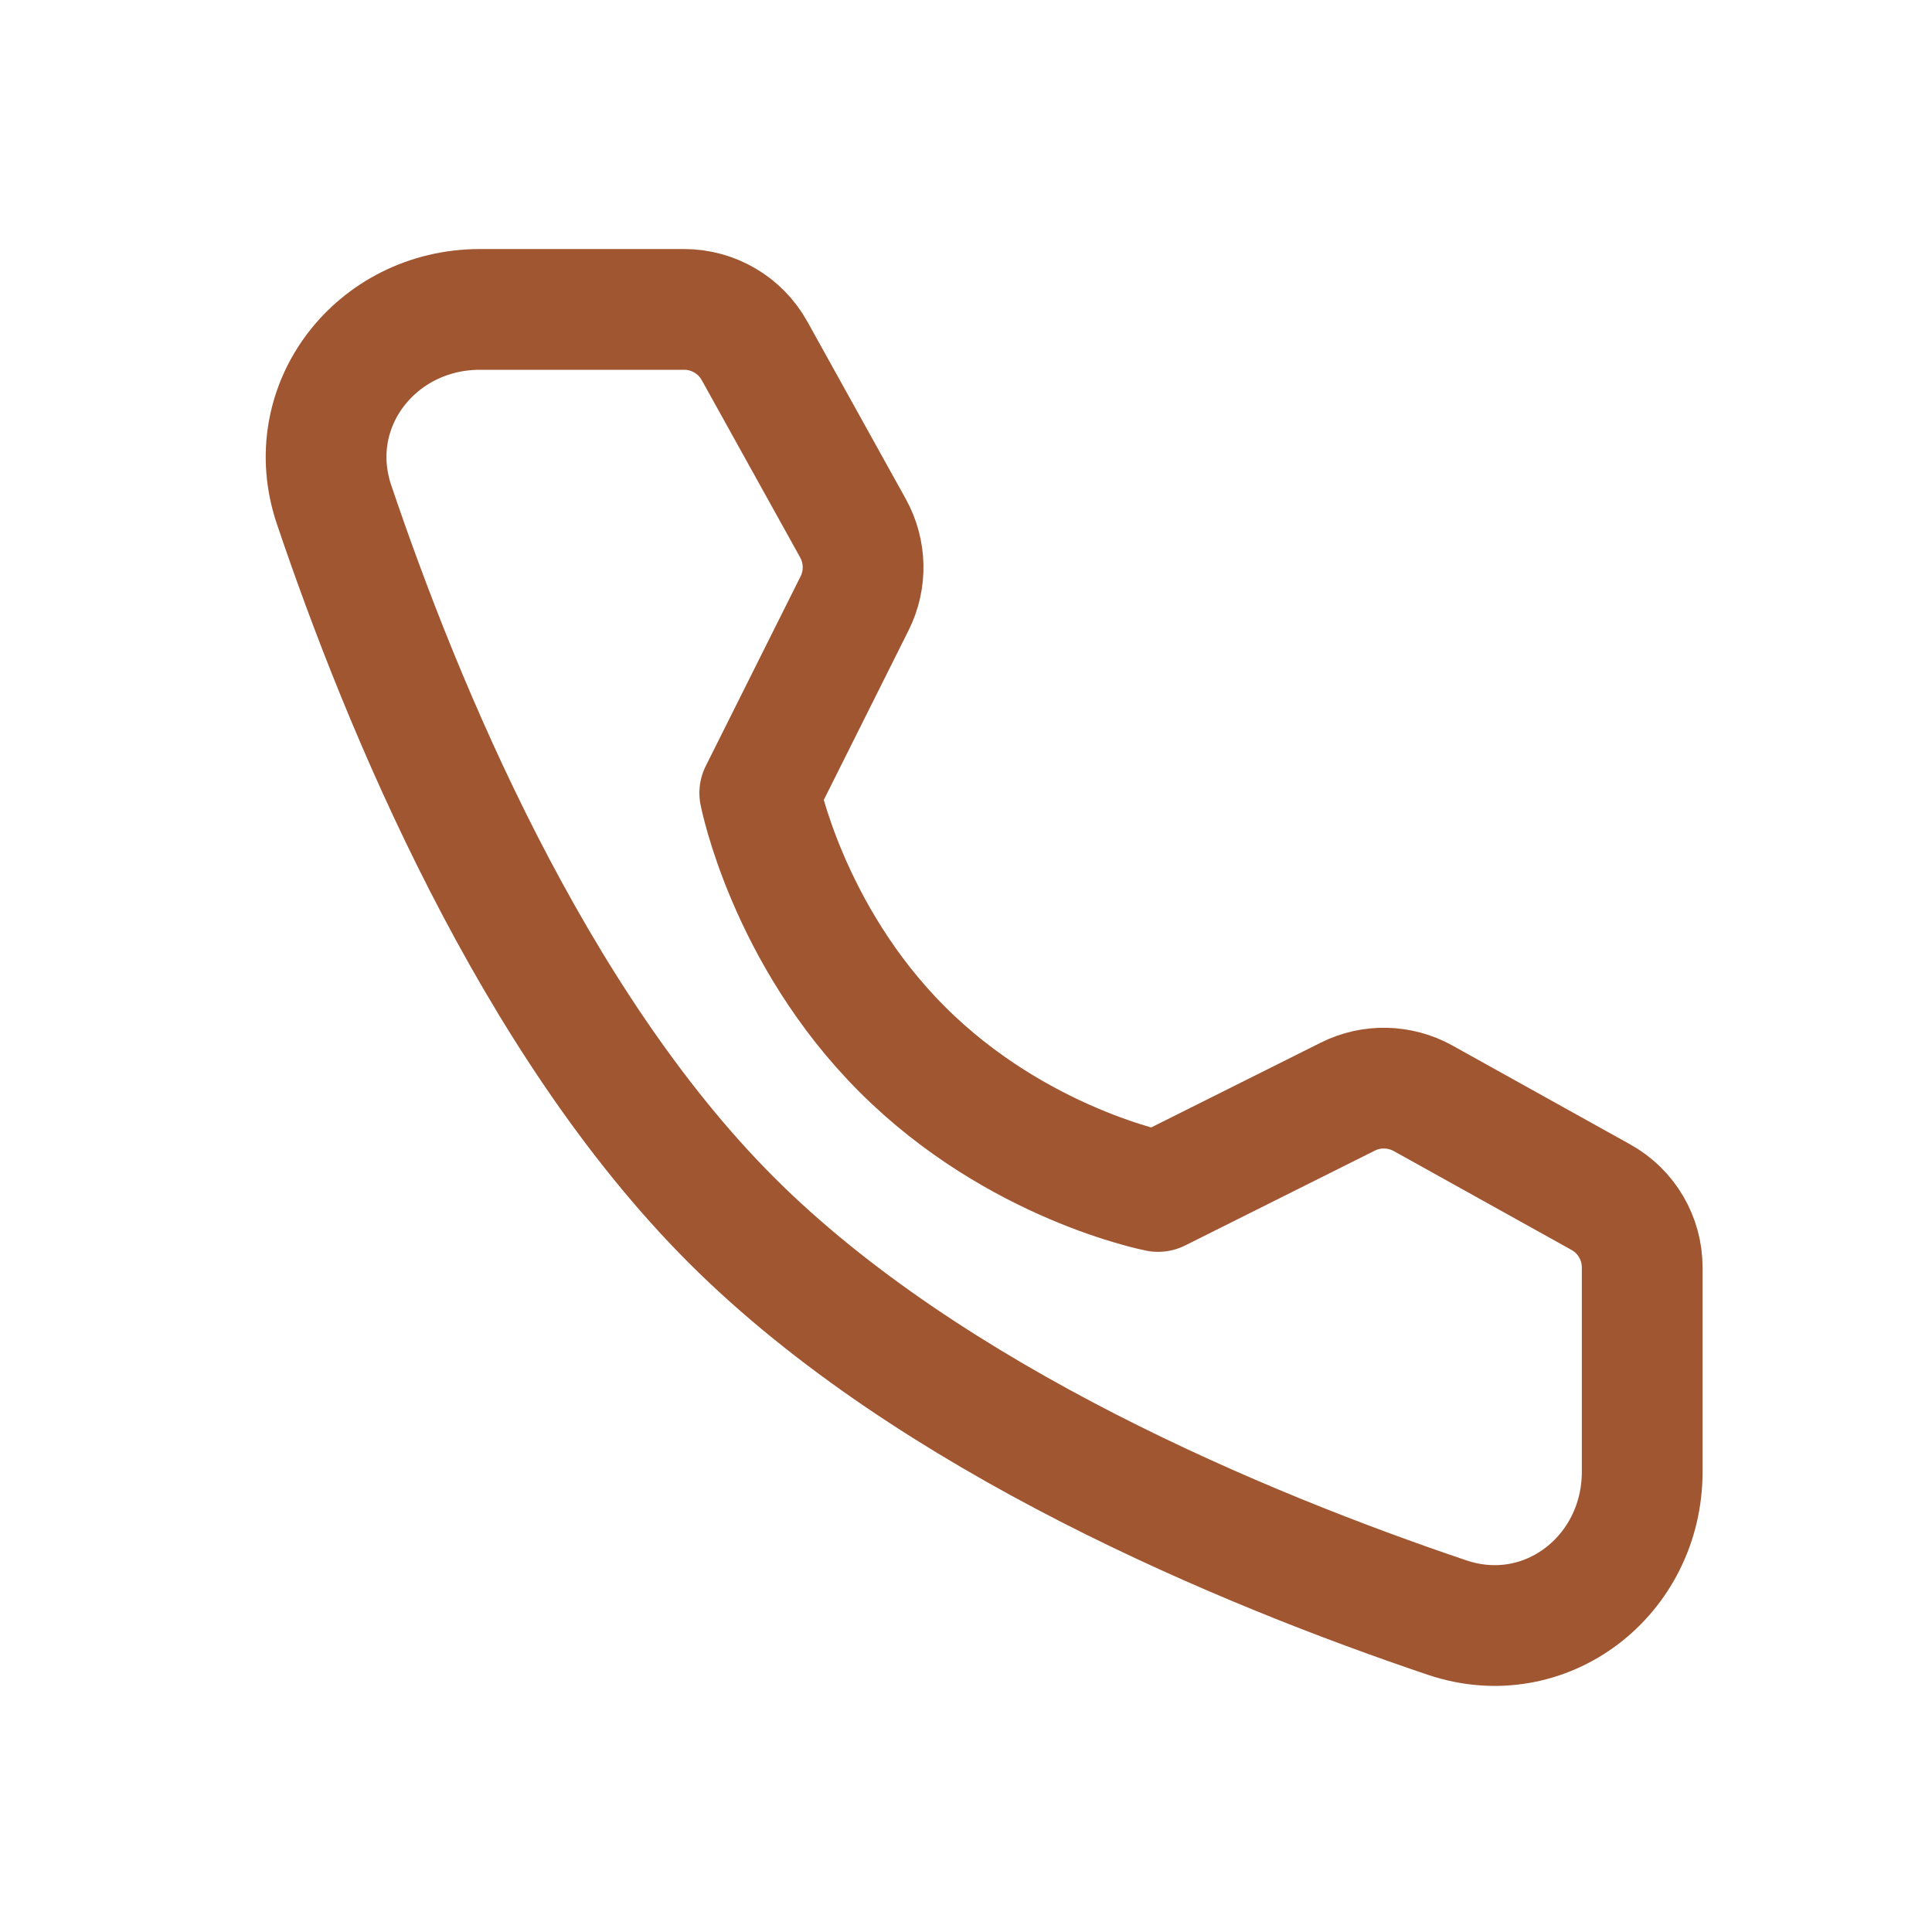 <svg width="20" height="20" viewBox="0 0 20 20" fill="none" xmlns="http://www.w3.org/2000/svg">
<path d="M7.082 3.203C7.385 3.203 7.664 3.367 7.811 3.632L8.83 5.468C8.963 5.709 8.97 5.999 8.847 6.245L7.865 8.209C7.865 8.209 8.149 9.672 9.34 10.863C10.531 12.054 11.989 12.334 11.989 12.334L13.953 11.352C14.199 11.229 14.49 11.236 14.731 11.369L16.572 12.393C16.837 12.54 17 12.819 17 13.121V15.235C17 16.312 16.001 17.089 14.98 16.745C12.886 16.038 9.634 14.692 7.572 12.631C5.511 10.57 4.165 7.318 3.458 5.223C3.114 4.203 3.892 3.203 4.968 3.203H7.082Z" stroke="#A05631" stroke-width="1.25" stroke-linejoin="round"/>
</svg>

